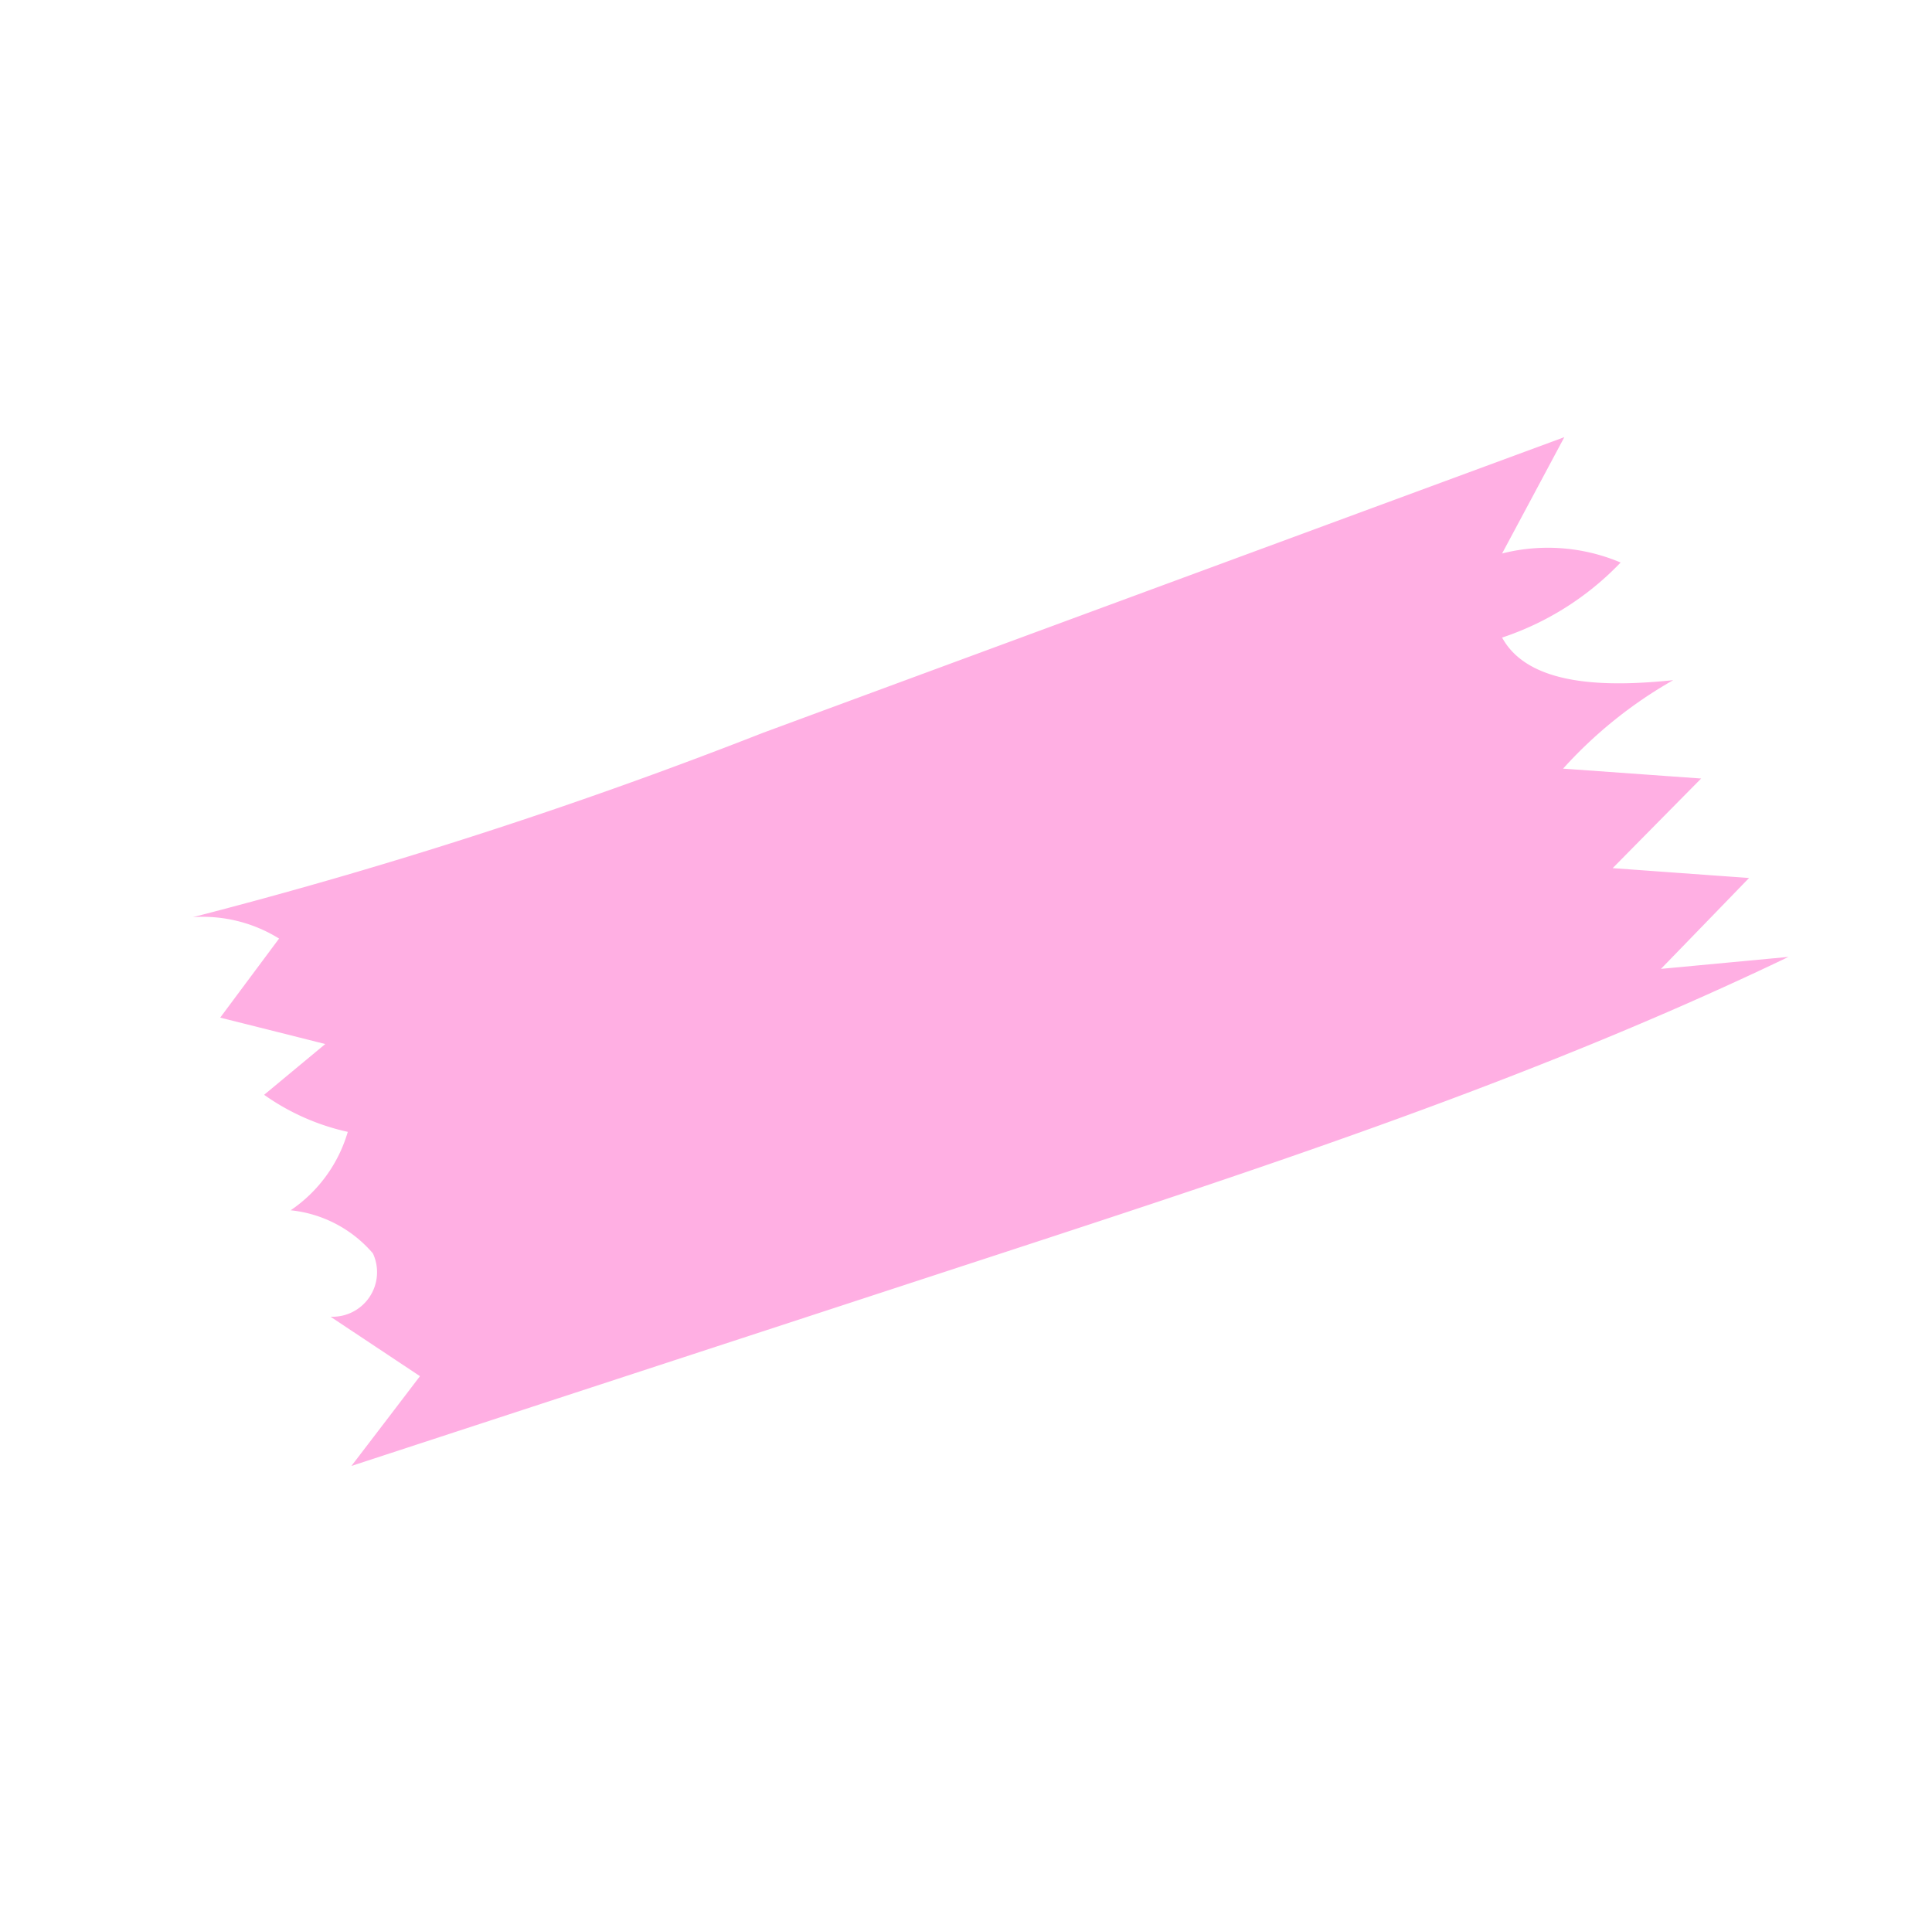 <svg xmlns="http://www.w3.org/2000/svg" xmlns:xlink="http://www.w3.org/1999/xlink" width="59.993" height="59.649" viewBox="0 0 59.993 59.649"><defs><clipPath id="a"><rect width="35.327" height="49.285" fill="#ff8ed8"></rect></clipPath></defs><g transform="matrix(0.695, 0.719, -0.719, 0.695, 35.453, 0)" opacity="0.71"><g clip-path="url(#a)"><path d="M40.959,3.9a5.789,5.789,0,0,1,2.76-2.451,9.031,9.031,0,0,1-.882,4.266c1.688.464,3.4-1.315,4.643-2.9a13.736,13.736,0,0,0-.4,4.367l3.2-2.869q.045,1.955.092,3.909,1.584-1.416,3.163-2.832.066,1.963.128,3.929l2.485-3.106C53.4,14.48,49.564,22.392,45.741,30.265Q41.12,39.775,36.5,49.285q-.26-1.735-.525-3.468-1.627.357-3.258.714a1.384,1.384,0,0,0-.5-2.313,3.886,3.886,0,0,0-2.737.906,4.447,4.447,0,0,0-.518-2.968,7.159,7.159,0,0,1-2.633,1.068l.186-2.461q-1.43.887-2.857,1.776-.248-1.512-.495-3.021a4.488,4.488,0,0,0-2.338,1.462,152.653,152.653,0,0,0,8.184-16.7Q34.354,12.141,39.705,0q.629,1.95,1.254,3.9" transform="translate(-20.823 0)" fill="#ff8ed8"></path></g></g></svg>